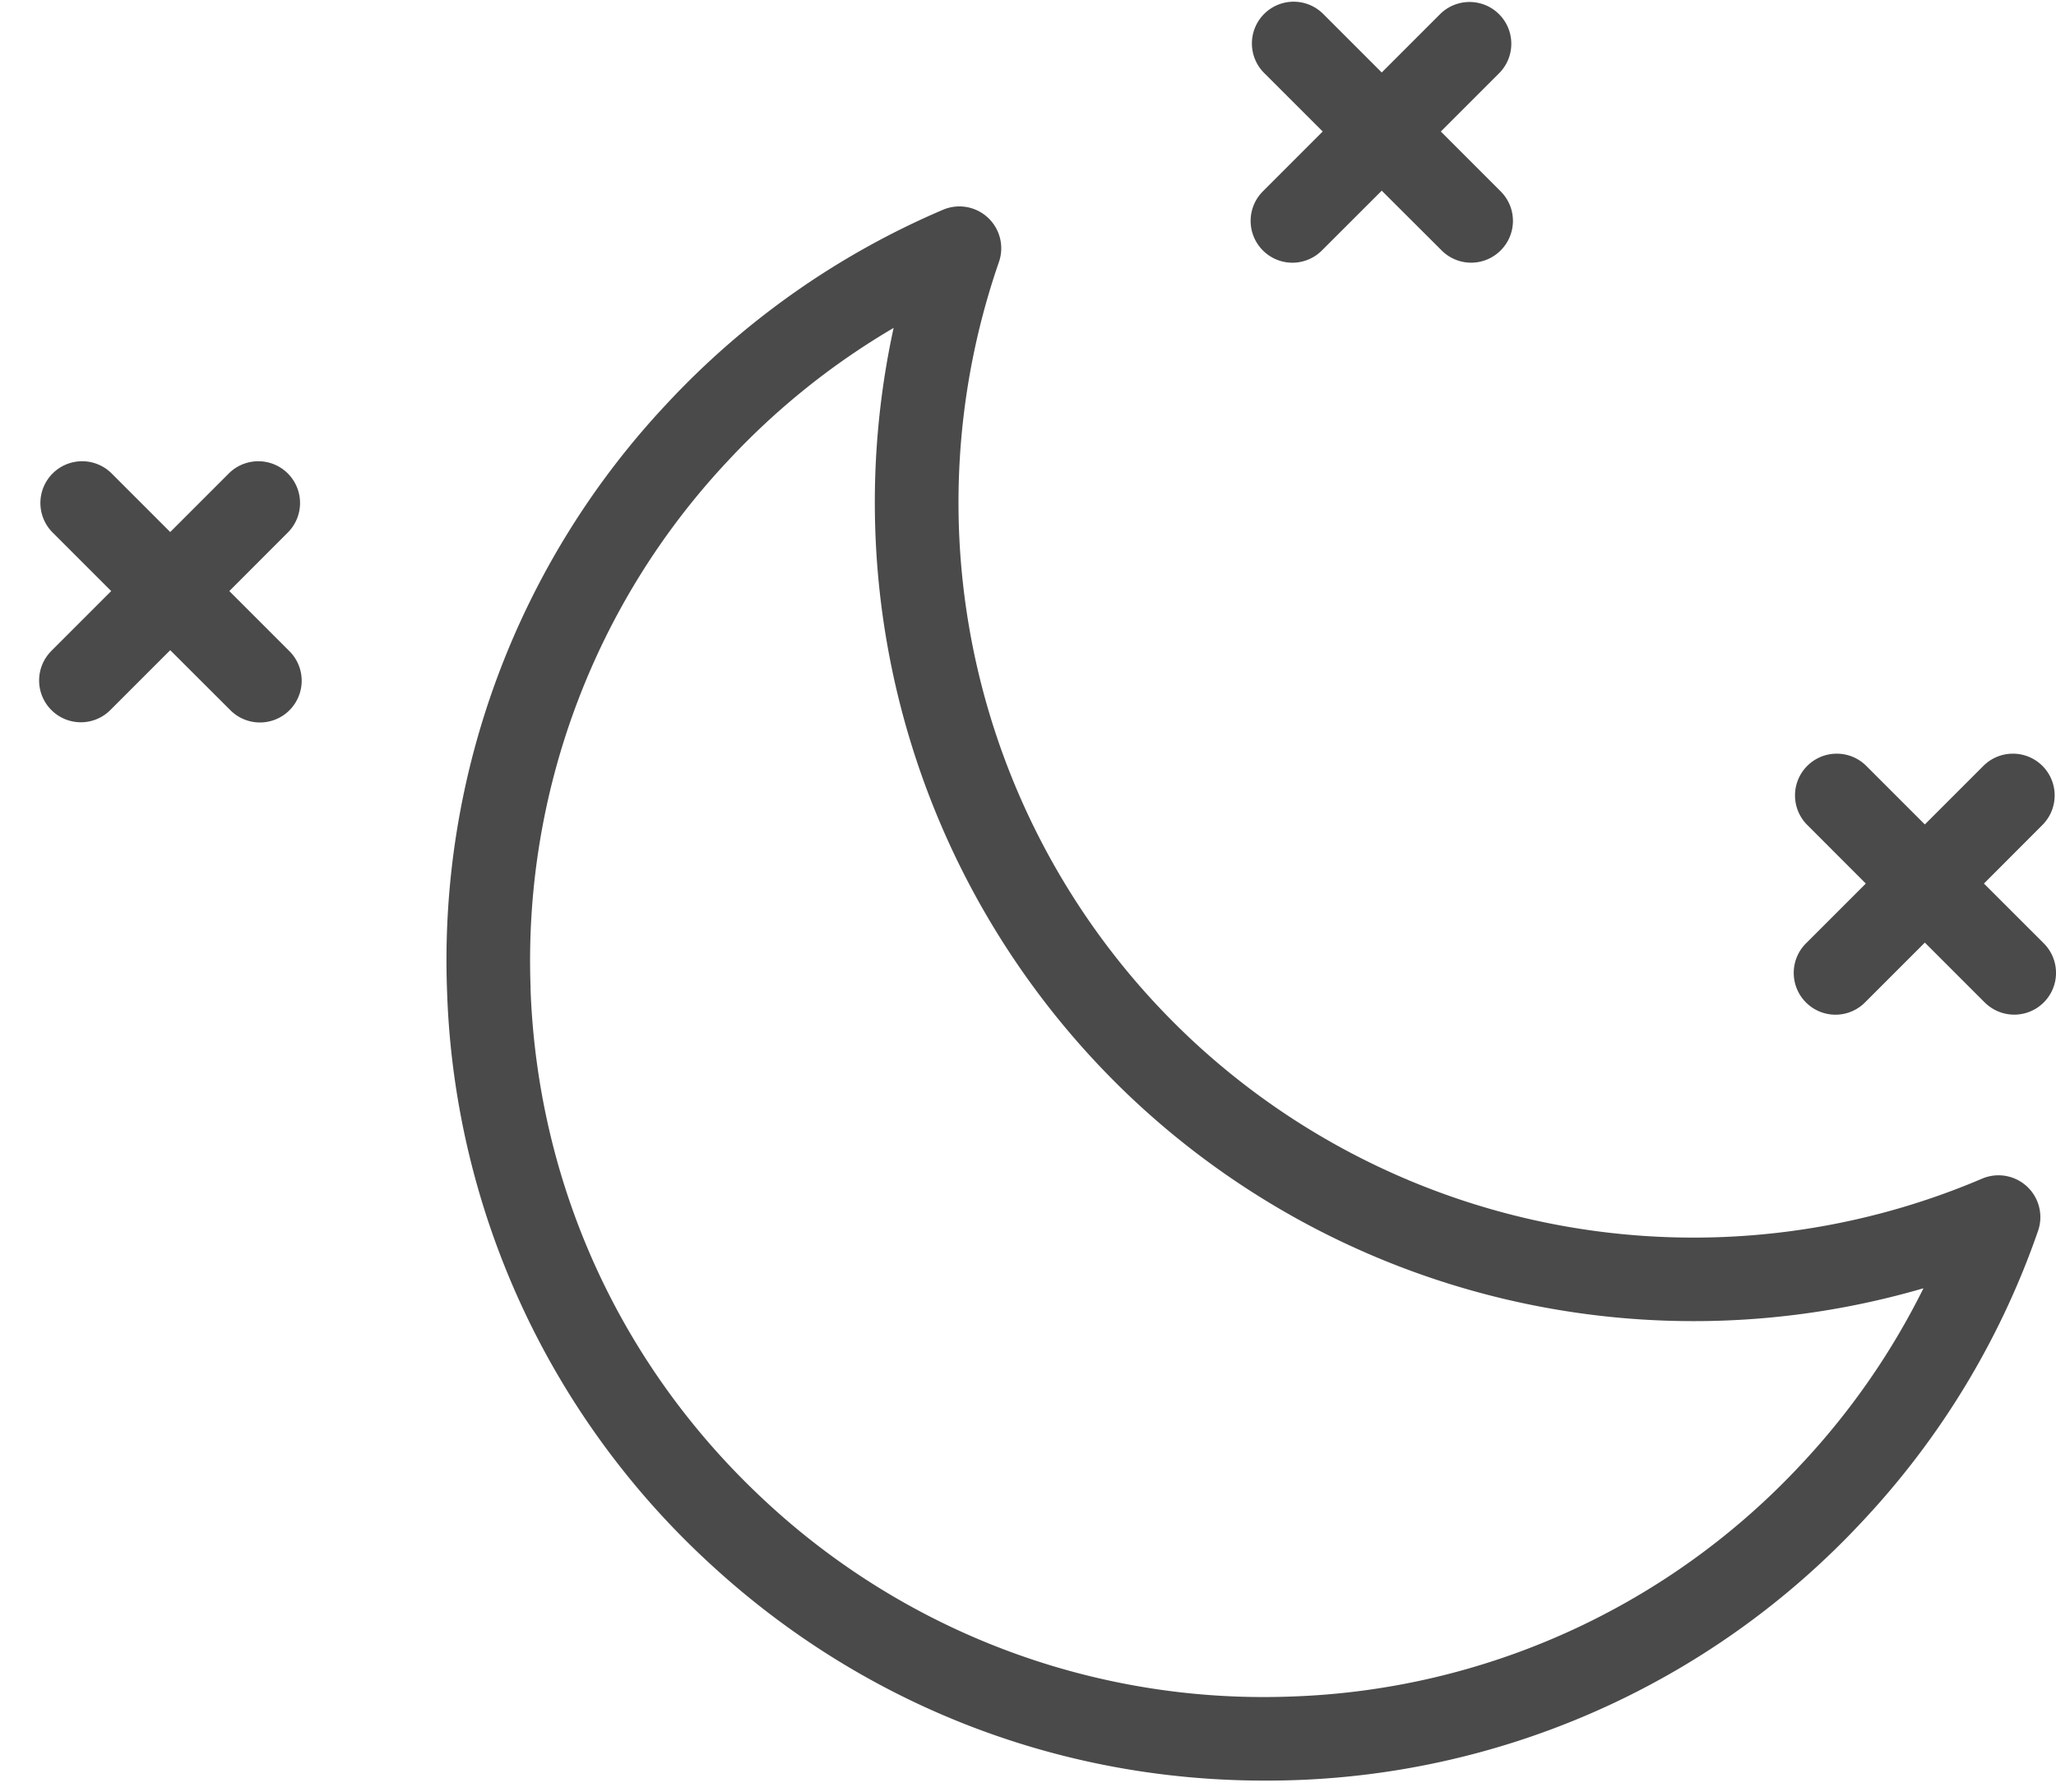 <svg width="39" height="34" xmlns="http://www.w3.org/2000/svg"><g fill="#4A4A4A"><path d="M17.89 3.978a.794.794 0 0 1 1.06.988 13.953 13.953 0 0 0 3.663 14.766A13.954 13.954 0 0 0 37.6 22.357a.794.794 0 0 1 1.06.99 15.409 15.409 0 0 1-3.315 5.493 15.42 15.42 0 0 1-11.366 4.936c-3.94 0-7.676-1.47-10.572-4.17a15.421 15.421 0 0 1-4.927-10.81 15.42 15.42 0 0 1 4.16-11.128 15.42 15.42 0 0 1 5.25-3.69zM10.063 18.74c.13 3.72 1.7 7.167 4.423 9.706a13.875 13.875 0 0 0 9.991 3.736 13.845 13.845 0 0 0 9.706-4.423 13.892 13.892 0 0 0 2.303-3.322 15.548 15.548 0 0 1-14.955-3.546 15.542 15.542 0 0 1-4.58-14.671A13.887 13.887 0 0 0 13.8 8.75a13.844 13.844 0 0 0-3.735 9.99zM28.466 4.75a.79.79 0 0 1-1.12 0L26.21 3.617 25.076 4.75a.79.79 0 0 1-1.121 0 .792.792 0 0 1 0-1.12l1.135-1.136-1.105-1.104a.792.792 0 1 1 1.12-1.12l1.105 1.105L27.315.27a.792.792 0 1 1 1.121 1.12l-1.105 1.105 1.135 1.135a.79.79 0 0 1 0 1.12zM.974 12.347l1.135-1.135-1.105-1.105a.792.792 0 1 1 1.12-1.12l1.105 1.105 1.105-1.105a.792.792 0 1 1 1.12 1.12L4.35 11.212l1.135 1.135a.792.792 0 1 1-1.12 1.12l-1.136-1.134-1.135 1.135a.79.79 0 0 1-1.12 0 .792.792 0 0 1 0-1.12z"/><path d="M37.647 19.015l-1.135-1.135-1.135 1.135a.79.79 0 0 1-1.12 0 .792.792 0 0 1 0-1.12l1.135-1.135-1.105-1.106a.792.792 0 1 1 1.12-1.12l1.105 1.105 1.105-1.105a.792.792 0 1 1 1.12 1.12l-1.104 1.106 1.135 1.134a.792.792 0 1 1-1.12 1.121z"/></g></svg>